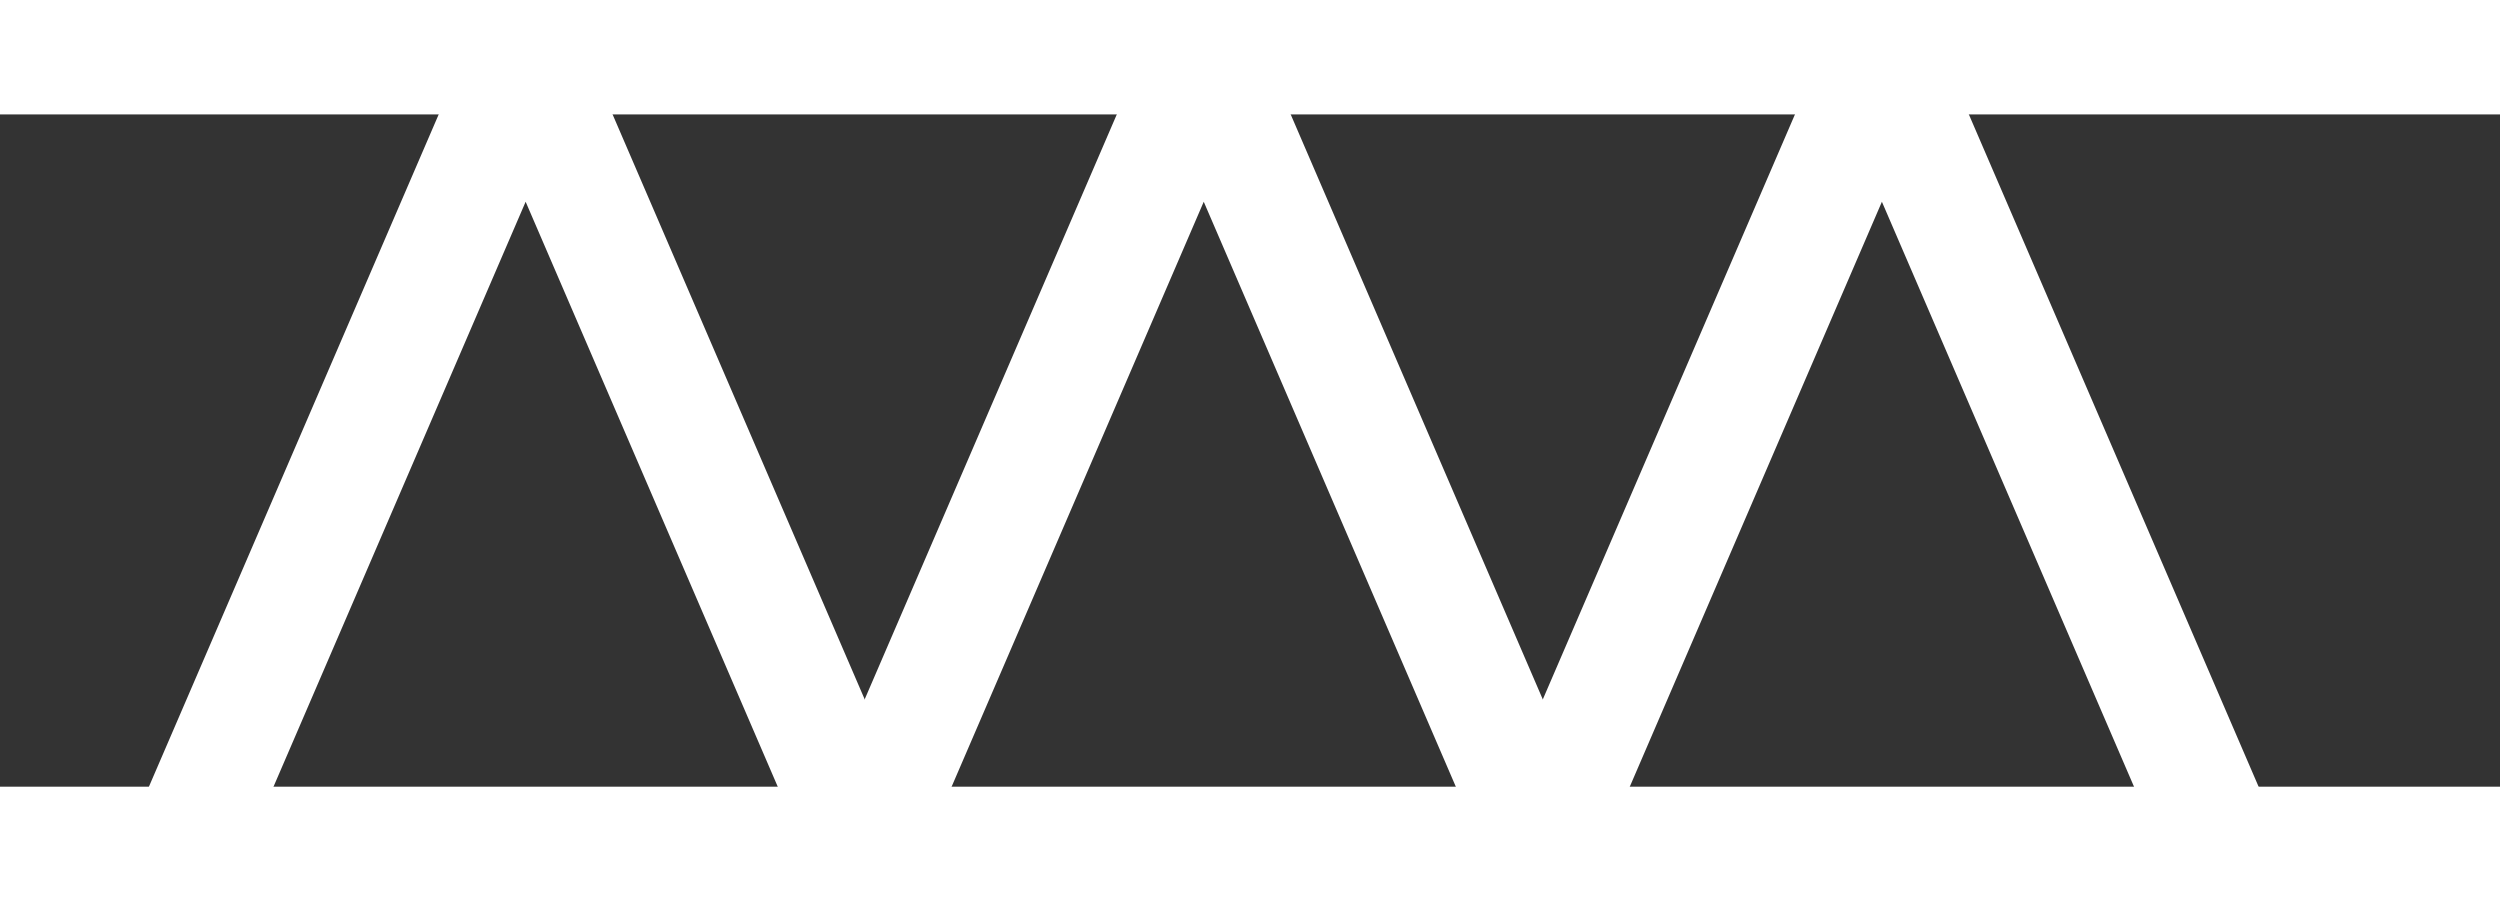 <svg xmlns="http://www.w3.org/2000/svg" width="43.699" height="15.752" viewBox="0 0 43.699 15.752">
  <rect x="0" y="0" width="43.699" height="15.752" fill="#333333" stroke="none"/>
  <g id="Groupe_424" data-name="Groupe 424" transform="translate(-0.192 0.808)">
    <line id="Ligne_1188" data-name="Ligne 1188" x2="43.699" transform="translate(0.192 0.192)" fill="none" stroke="#fff" stroke-miterlimit="10" stroke-width="2"/>
    <line id="Ligne_1189" data-name="Ligne 1189" x2="43.699" transform="translate(0.192 13.943)" fill="none" stroke="#fff" stroke-miterlimit="10" stroke-width="2"/>
    <path id="Tracé_1151" data-name="Tracé 1151" d="M7.519,14.251,13.446.5l5.927,13.752" transform="translate(-4.066 -0.308)" fill="none" stroke="#fff" stroke-linejoin="round" stroke-width="2"/>
    <path id="Tracé_1152" data-name="Tracé 1152" d="M33.037,14.251,38.964.5,44.89,14.251" transform="translate(-17.731 -0.308)" fill="none" stroke="#fff" stroke-linejoin="round" stroke-width="2"/>
    <path id="Tracé_1153" data-name="Tracé 1153" d="M58.555,14.251,64.482.5l5.927,13.752" transform="translate(-31.395 -0.308)" fill="none" stroke="#fff" stroke-linejoin="round" stroke-width="2"/>
  </g>
</svg>
